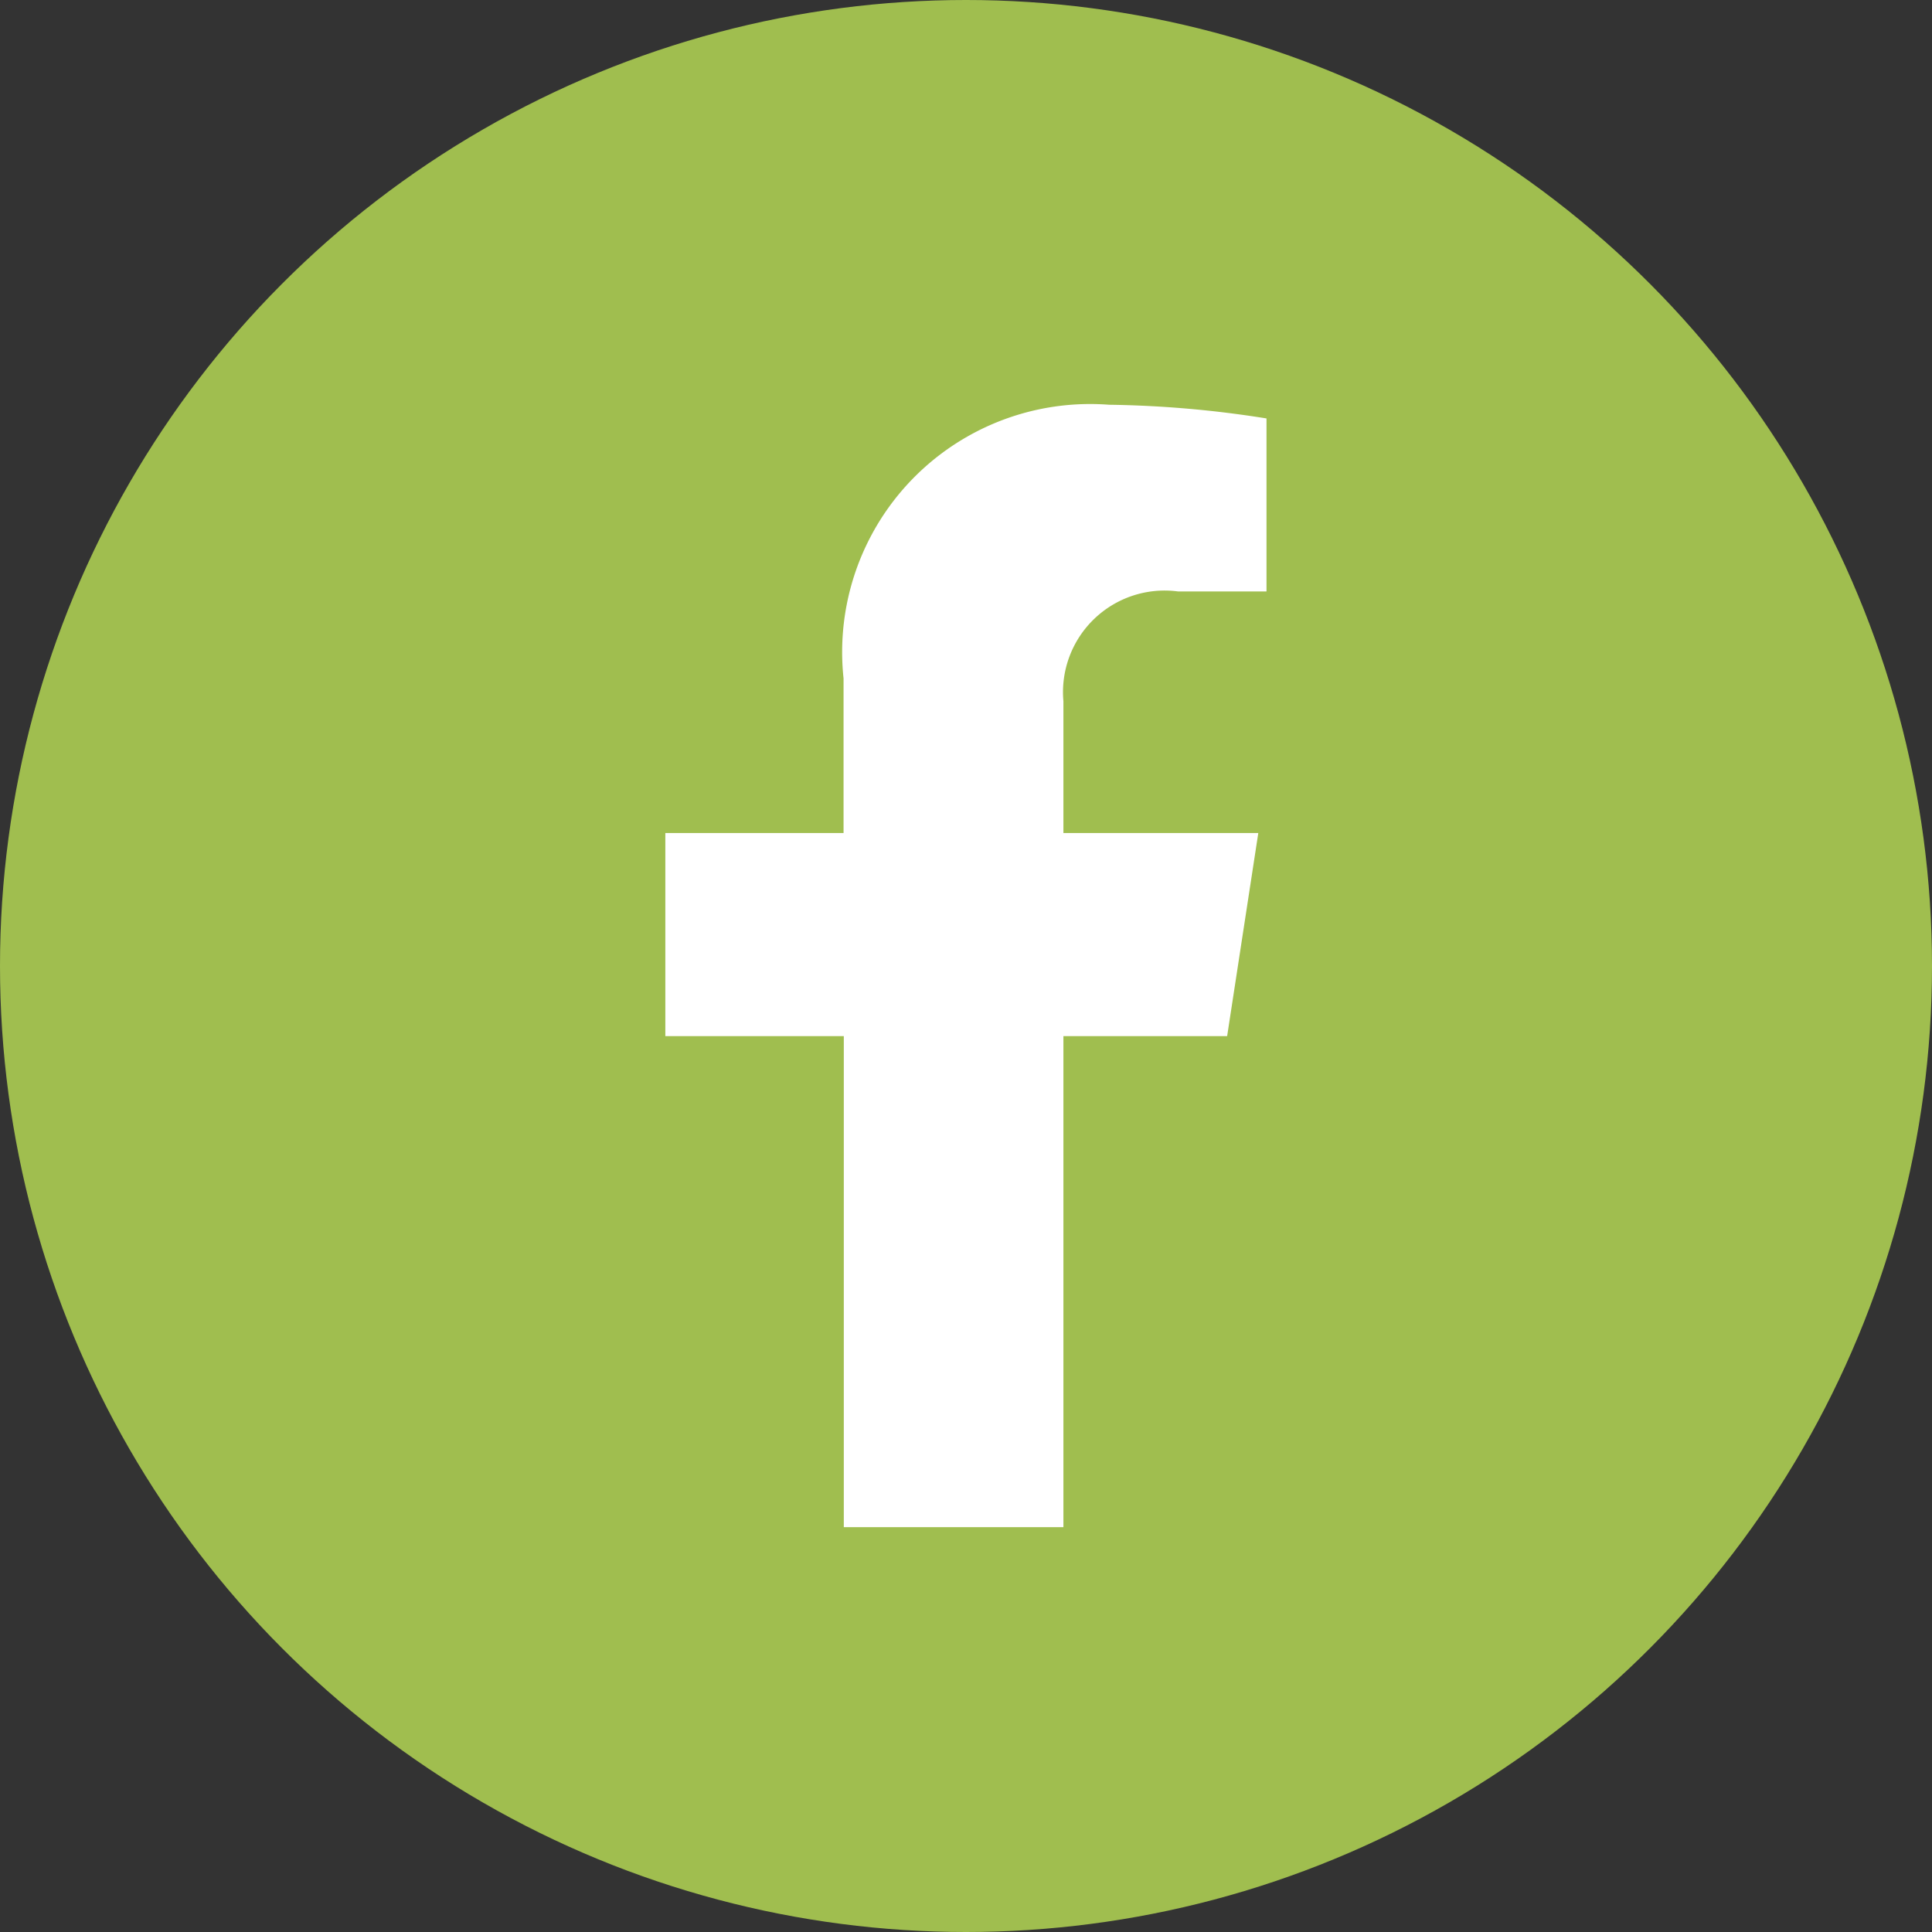 <svg xmlns="http://www.w3.org/2000/svg" width="24" height="24" viewBox="0 0 24 24"><rect x="0" y="0" width="24" height="24" fill="#333333" stroke="none"/><circle data-name="Ellipse 39" cx="12" cy="12" r="12" fill="#a0be4f"/><path data-name="Icon awesome-facebook-f" d="M15.244 12.871l.387-2.523H13.21V8.71a1.262 1.262 0 011.423-1.363h1.1V5.198a13.424 13.424 0 00-1.954-.17 3.081 3.081 0 00-3.3 3.4v1.92H8.265v2.523h2.217v6.1h2.728v-6.1z" fill="#fff"/></svg>